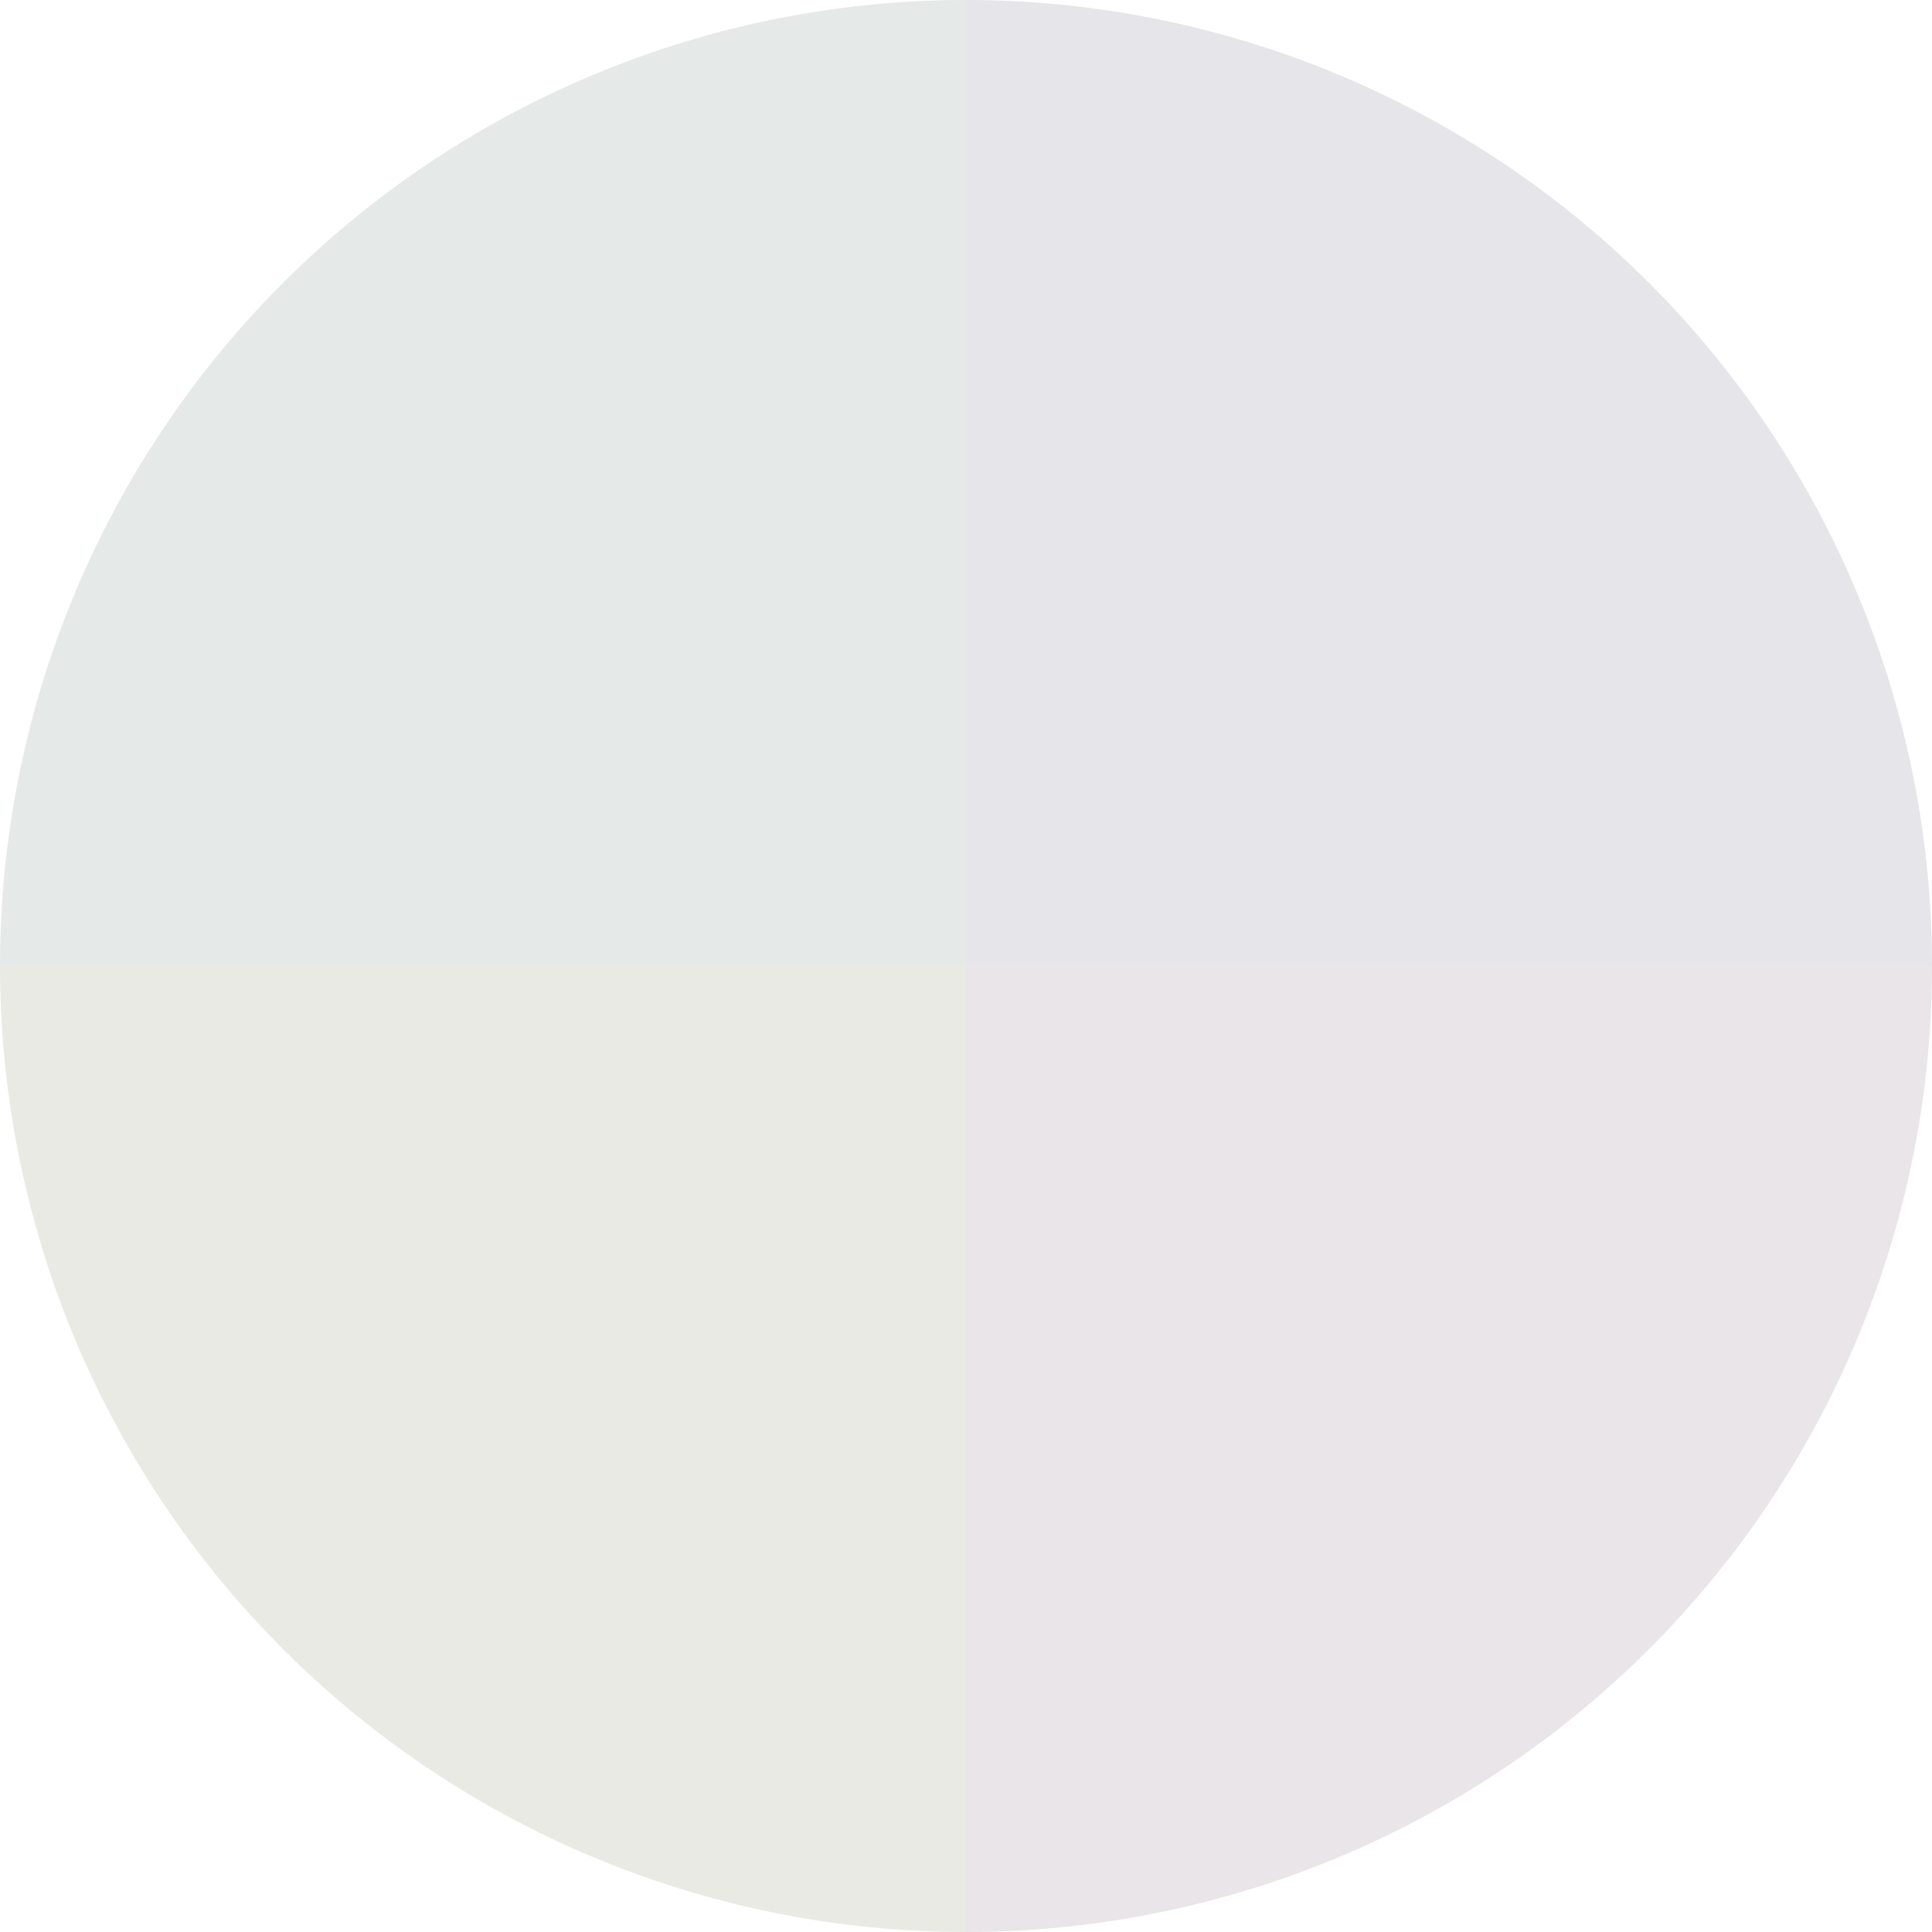<?xml version="1.0" standalone="no"?>
<svg width="500" height="500" viewBox="-1 -1 2 2" xmlns="http://www.w3.org/2000/svg">
        <path d="M 0 -1 
             A 1,1 0 0,1 1 0             L 0,0
             z" fill="#e5e5ea" />
            <path d="M 1 0 
             A 1,1 0 0,1 0 1             L 0,0
             z" fill="#eae5e8" />
            <path d="M 0 1 
             A 1,1 0 0,1 -1 0             L 0,0
             z" fill="#eaeae5" />
            <path d="M -1 0 
             A 1,1 0 0,1 -0 -1             L 0,0
             z" fill="#e5eae8" />
    </svg>
